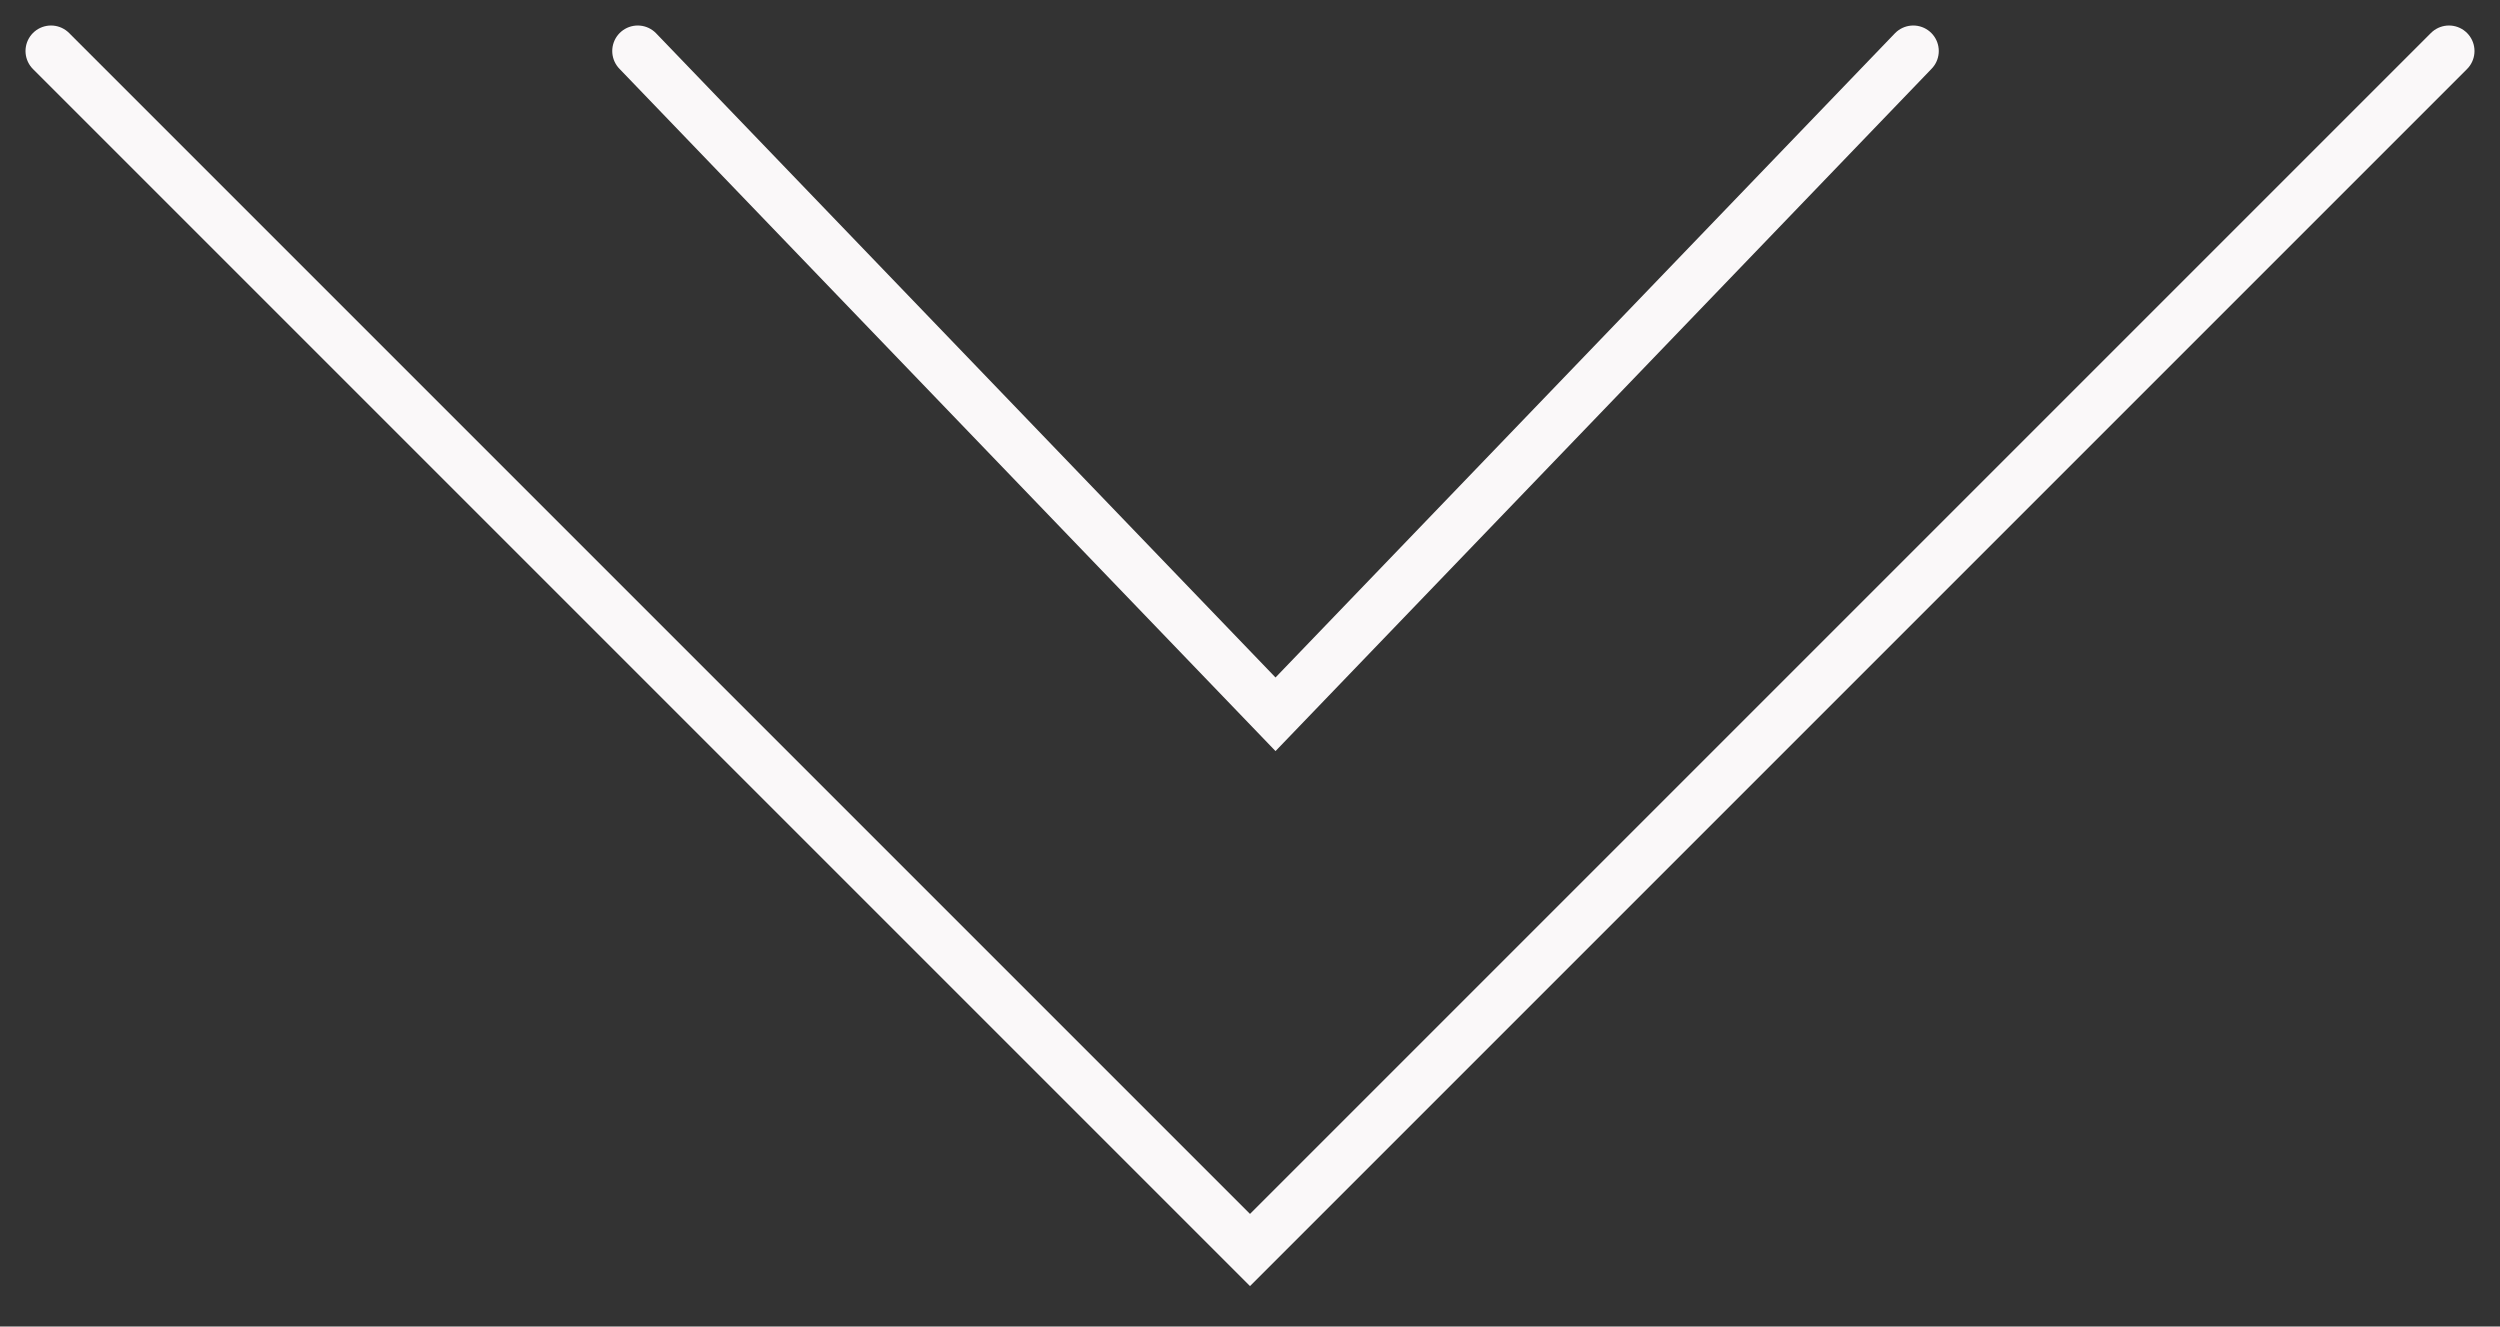 <svg width="49" height="26" viewBox="0 0 49 26" fill="none" xmlns="http://www.w3.org/2000/svg">
<rect x="0" y="0" width="49" height="26" fill="#333333" stroke="none"/>
<path d="M1 1L24.5 24.5L48 1" stroke="#FAF8F9" stroke-linecap="round"/>
<path d="M12.5 1L25 14L37.5 1" stroke="#FAF8F9" stroke-linecap="round"/>
</svg>
